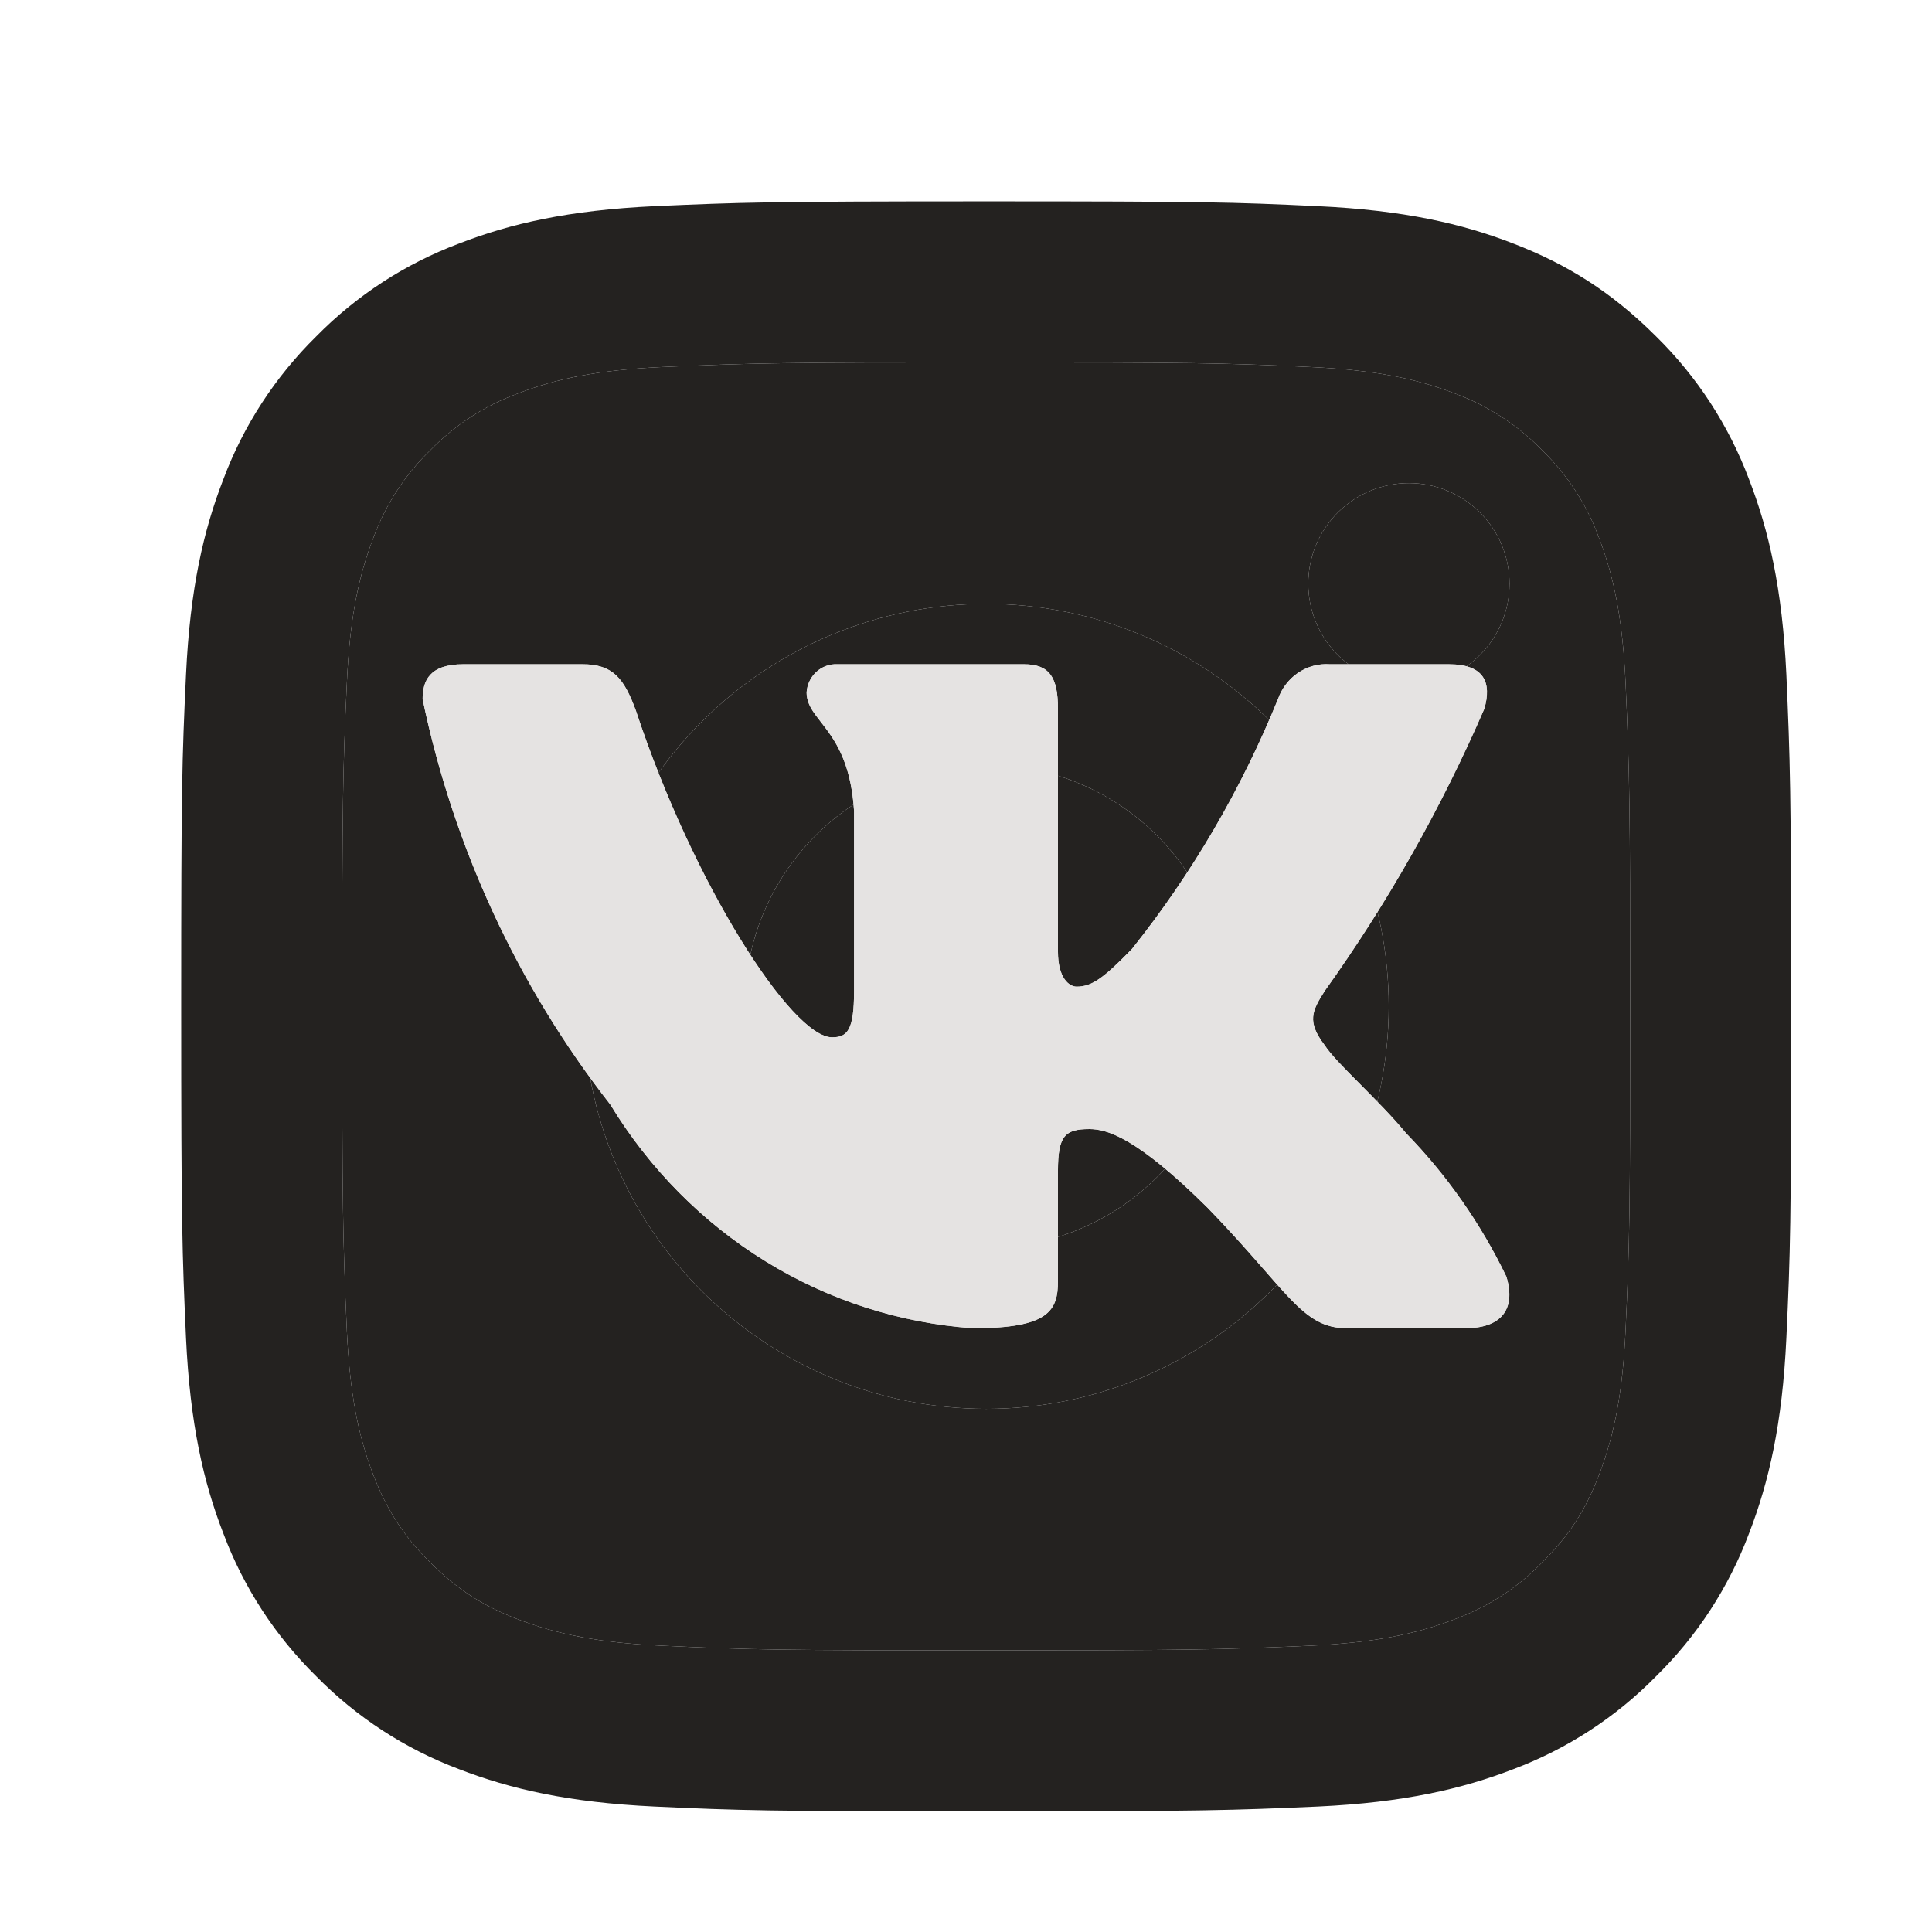 <?xml version="1.0" encoding="UTF-8"?> <svg xmlns="http://www.w3.org/2000/svg" width="32" height="32" viewBox="0 0 32 32" fill="none"><path fill-rule="evenodd" clip-rule="evenodd" d="M24.514 10.847C24.827 10.534 25.002 10.11 25.002 9.668C25.002 9.226 24.827 8.802 24.514 8.49C24.202 8.177 23.778 8.002 23.336 8.002C22.894 8.002 22.47 8.177 22.157 8.49C21.845 8.802 21.669 9.226 21.669 9.668C21.669 10.11 21.845 10.534 22.157 10.847C22.47 11.159 22.894 11.335 23.336 11.335C23.778 11.335 24.202 11.159 24.514 10.847ZM10.964 6.079C12.498 6.011 13.037 6.002 16.336 6.002H16.334C19.721 6.002 20.236 6.01 21.706 6.079C22.749 6.127 23.45 6.267 24.104 6.52C24.648 6.721 25.14 7.042 25.544 7.459C25.96 7.863 26.28 8.355 26.481 8.899C26.733 9.55 26.874 10.254 26.924 11.296C26.992 12.831 27.001 13.37 27.001 16.668C27.001 20.052 26.993 20.568 26.924 22.039C26.876 23.082 26.734 23.783 26.481 24.439C26.26 25.014 25.992 25.431 25.542 25.879C25.139 26.295 24.646 26.616 24.102 26.816C23.45 27.068 22.749 27.208 21.706 27.258C20.172 27.326 19.634 27.335 16.334 27.335C12.949 27.335 12.434 27.327 10.962 27.258C9.922 27.21 9.221 27.068 8.562 26.814C7.989 26.592 7.572 26.324 7.122 25.876C6.68 25.434 6.413 25.016 6.186 24.436C5.934 23.787 5.794 23.084 5.745 22.04C5.677 20.506 5.668 19.968 5.668 16.668C5.668 13.283 5.677 12.768 5.746 11.296C5.794 10.252 5.934 9.552 6.188 8.899C6.389 8.355 6.709 7.862 7.126 7.459C7.53 7.042 8.022 6.722 8.566 6.522C9.217 6.268 9.918 6.128 10.964 6.079ZM21.832 3.415C20.409 3.348 19.957 3.335 16.334 3.335H16.336C12.713 3.335 12.261 3.352 10.837 3.415C9.417 3.482 8.45 3.704 7.601 4.035C6.711 4.369 5.905 4.894 5.238 5.572C4.56 6.239 4.035 7.045 3.701 7.935C3.37 8.786 3.148 9.751 3.081 11.172C3.014 12.594 3.001 13.046 3.001 16.668C3.001 20.291 3.017 20.743 3.081 22.164C3.148 23.584 3.37 24.552 3.701 25.402C4.035 26.292 4.56 27.098 5.238 27.764C5.905 28.443 6.711 28.967 7.601 29.302C8.452 29.631 9.418 29.855 10.837 29.922C12.26 29.988 12.712 30.002 16.334 30.002C19.957 30.002 20.409 29.984 21.832 29.922C23.25 29.855 24.218 29.631 25.068 29.302C25.958 28.967 26.764 28.443 27.43 27.764C28.109 27.098 28.633 26.292 28.968 25.402C29.297 24.551 29.521 23.586 29.588 22.164C29.654 20.743 29.668 20.291 29.668 16.668C29.668 13.046 29.65 12.594 29.588 11.172C29.521 9.752 29.297 8.784 28.968 7.935C28.633 7.045 28.109 6.239 27.43 5.572C26.689 4.832 25.948 4.374 25.068 4.035C24.218 3.704 23.25 3.482 21.832 3.415Z" fill="#242220"></path><path fill-rule="evenodd" clip-rule="evenodd" d="M16.336 6.002C13.037 6.002 12.498 6.011 10.964 6.079C9.918 6.128 9.217 6.268 8.566 6.522C8.022 6.722 7.53 7.042 7.126 7.459C6.709 7.862 6.389 8.355 6.188 8.899C5.934 9.552 5.794 10.252 5.746 11.296C5.677 12.768 5.668 13.283 5.668 16.668C5.668 19.968 5.677 20.506 5.745 22.04C5.794 23.084 5.934 23.787 6.186 24.436C6.413 25.016 6.68 25.434 7.122 25.876C7.572 26.324 7.989 26.592 8.562 26.814C9.221 27.068 9.922 27.21 10.962 27.258C12.434 27.327 12.949 27.335 16.334 27.335C19.634 27.335 20.172 27.326 21.706 27.258C22.749 27.208 23.45 27.068 24.102 26.816C24.646 26.616 25.139 26.295 25.542 25.879C25.992 25.431 26.26 25.014 26.481 24.439C26.734 23.783 26.876 23.082 26.924 22.039C26.993 20.568 27.001 20.052 27.001 16.668C27.001 13.37 26.992 12.831 26.924 11.296C26.874 10.254 26.733 9.55 26.481 8.899C26.28 8.355 25.96 7.863 25.544 7.459C25.14 7.042 24.648 6.721 24.104 6.52C23.45 6.267 22.749 6.127 21.706 6.079C20.236 6.01 19.721 6.002 16.334 6.002H16.336ZM21.05 11.954C19.799 10.704 18.104 10.002 16.336 10.002C14.568 10.002 12.872 10.704 11.622 11.954C10.371 13.204 9.669 14.9 9.669 16.668C9.669 18.436 10.371 20.132 11.622 21.382C12.872 22.633 14.568 23.335 16.336 23.335C18.104 23.335 19.799 22.633 21.05 21.382C22.3 20.132 23.002 18.436 23.002 16.668C23.002 14.9 22.3 13.204 21.05 11.954ZM24.514 10.847C24.827 10.534 25.002 10.11 25.002 9.668C25.002 9.226 24.827 8.802 24.514 8.49C24.202 8.177 23.778 8.002 23.336 8.002C22.894 8.002 22.47 8.177 22.157 8.49C21.845 8.802 21.669 9.226 21.669 9.668C21.669 10.11 21.845 10.534 22.157 10.847C22.47 11.159 22.894 11.335 23.336 11.335C23.778 11.335 24.202 11.159 24.514 10.847Z" fill="#242220"></path><path fill-rule="evenodd" clip-rule="evenodd" d="M16.336 10.002C18.104 10.002 19.799 10.704 21.05 11.954C22.3 13.204 23.002 14.9 23.002 16.668C23.002 18.436 22.3 20.132 21.05 21.382C19.799 22.633 18.104 23.335 16.336 23.335C14.568 23.335 12.872 22.633 11.622 21.382C10.371 20.132 9.669 18.436 9.669 16.668C9.669 14.9 10.371 13.204 11.622 11.954C12.872 10.704 14.568 10.002 16.336 10.002ZM13.507 13.84C14.257 13.09 15.275 12.668 16.336 12.668C17.396 12.668 18.414 13.09 19.164 13.84C19.914 14.59 20.336 15.607 20.336 16.668C20.336 17.729 19.914 18.747 19.164 19.497C18.414 20.247 17.396 20.668 16.336 20.668C15.275 20.668 14.257 20.247 13.507 19.497C12.757 18.747 12.336 17.729 12.336 16.668C12.336 15.607 12.757 14.59 13.507 13.84Z" fill="#242220"></path><path d="M16.336 12.668C15.275 12.668 14.257 13.09 13.507 13.84C12.757 14.59 12.336 15.607 12.336 16.668C12.336 17.729 12.757 18.747 13.507 19.497C14.257 20.247 15.275 20.668 16.336 20.668C17.396 20.668 18.414 20.247 19.164 19.497C19.914 18.747 20.336 17.729 20.336 16.668C20.336 15.607 19.914 14.59 19.164 13.84C18.414 13.09 17.396 12.668 16.336 12.668Z" fill="#242220"></path><path d="M24.276 21.999H22.306C21.56 21.999 21.336 21.378 19.999 20.002C18.832 18.845 18.339 18.701 18.043 18.701C17.636 18.701 17.523 18.816 17.523 19.395V21.218C17.523 21.711 17.368 22 16.116 22C14.901 21.915 13.723 21.535 12.679 20.891C11.635 20.247 10.754 19.357 10.109 18.295C8.578 16.337 7.513 14.038 7 11.581C7 11.277 7.112 11.002 7.675 11.002H9.646C10.152 11.002 10.335 11.234 10.532 11.769C11.488 14.664 13.119 17.181 13.781 17.181C14.035 17.181 14.146 17.066 14.146 16.414V13.433C14.062 12.073 13.36 11.958 13.36 11.466C13.369 11.336 13.427 11.215 13.521 11.129C13.615 11.042 13.739 10.997 13.865 11.002H16.96C17.383 11.002 17.523 11.219 17.523 11.74V15.763C17.523 16.197 17.706 16.342 17.833 16.342C18.087 16.342 18.282 16.197 18.747 15.72C19.745 14.468 20.56 13.073 21.167 11.58C21.23 11.401 21.347 11.247 21.502 11.143C21.657 11.039 21.84 10.989 22.025 11.002H23.995C24.585 11.002 24.711 11.306 24.585 11.74C23.869 13.39 22.983 14.958 21.941 16.414C21.729 16.748 21.644 16.921 21.941 17.312C22.137 17.616 22.827 18.209 23.292 18.773C23.966 19.466 24.527 20.267 24.951 21.146C25.12 21.71 24.838 21.999 24.276 21.999Z" fill="#E5E3E2"></path><path fill-rule="evenodd" clip-rule="evenodd" d="M24.276 21.999H22.306C21.783 21.999 21.517 21.694 20.944 21.038C20.699 20.758 20.399 20.414 19.999 20.002C18.832 18.845 18.339 18.701 18.043 18.701C17.636 18.701 17.523 18.816 17.523 19.395V21.218C17.523 21.711 17.368 22 16.116 22C14.901 21.915 13.723 21.535 12.679 20.891C11.635 20.247 10.754 19.357 10.109 18.295C8.578 16.337 7.513 14.038 7 11.581C7 11.277 7.112 11.002 7.675 11.002H9.646C10.152 11.002 10.335 11.234 10.532 11.769C11.488 14.664 13.119 17.181 13.781 17.181C14.035 17.181 14.146 17.066 14.146 16.414V13.433C14.094 12.597 13.809 12.231 13.597 11.959C13.464 11.789 13.36 11.655 13.36 11.466C13.369 11.336 13.427 11.215 13.521 11.129C13.615 11.042 13.739 10.997 13.865 11.002H16.96C17.383 11.002 17.523 11.219 17.523 11.74V15.763C17.523 16.197 17.706 16.342 17.833 16.342C18.087 16.342 18.282 16.197 18.747 15.72C19.745 14.468 20.56 13.073 21.167 11.58C21.23 11.401 21.347 11.247 21.502 11.143C21.657 11.039 21.84 10.989 22.025 11.002H23.995C24.585 11.002 24.711 11.306 24.585 11.74C23.869 13.39 22.983 14.958 21.941 16.414C21.729 16.748 21.644 16.921 21.941 17.312C22.042 17.468 22.272 17.7 22.536 17.965C22.786 18.217 23.066 18.498 23.292 18.773C23.966 19.466 24.527 20.267 24.951 21.146C25.12 21.71 24.838 21.999 24.276 21.999Z" fill="#E5E3E2"></path></svg> 